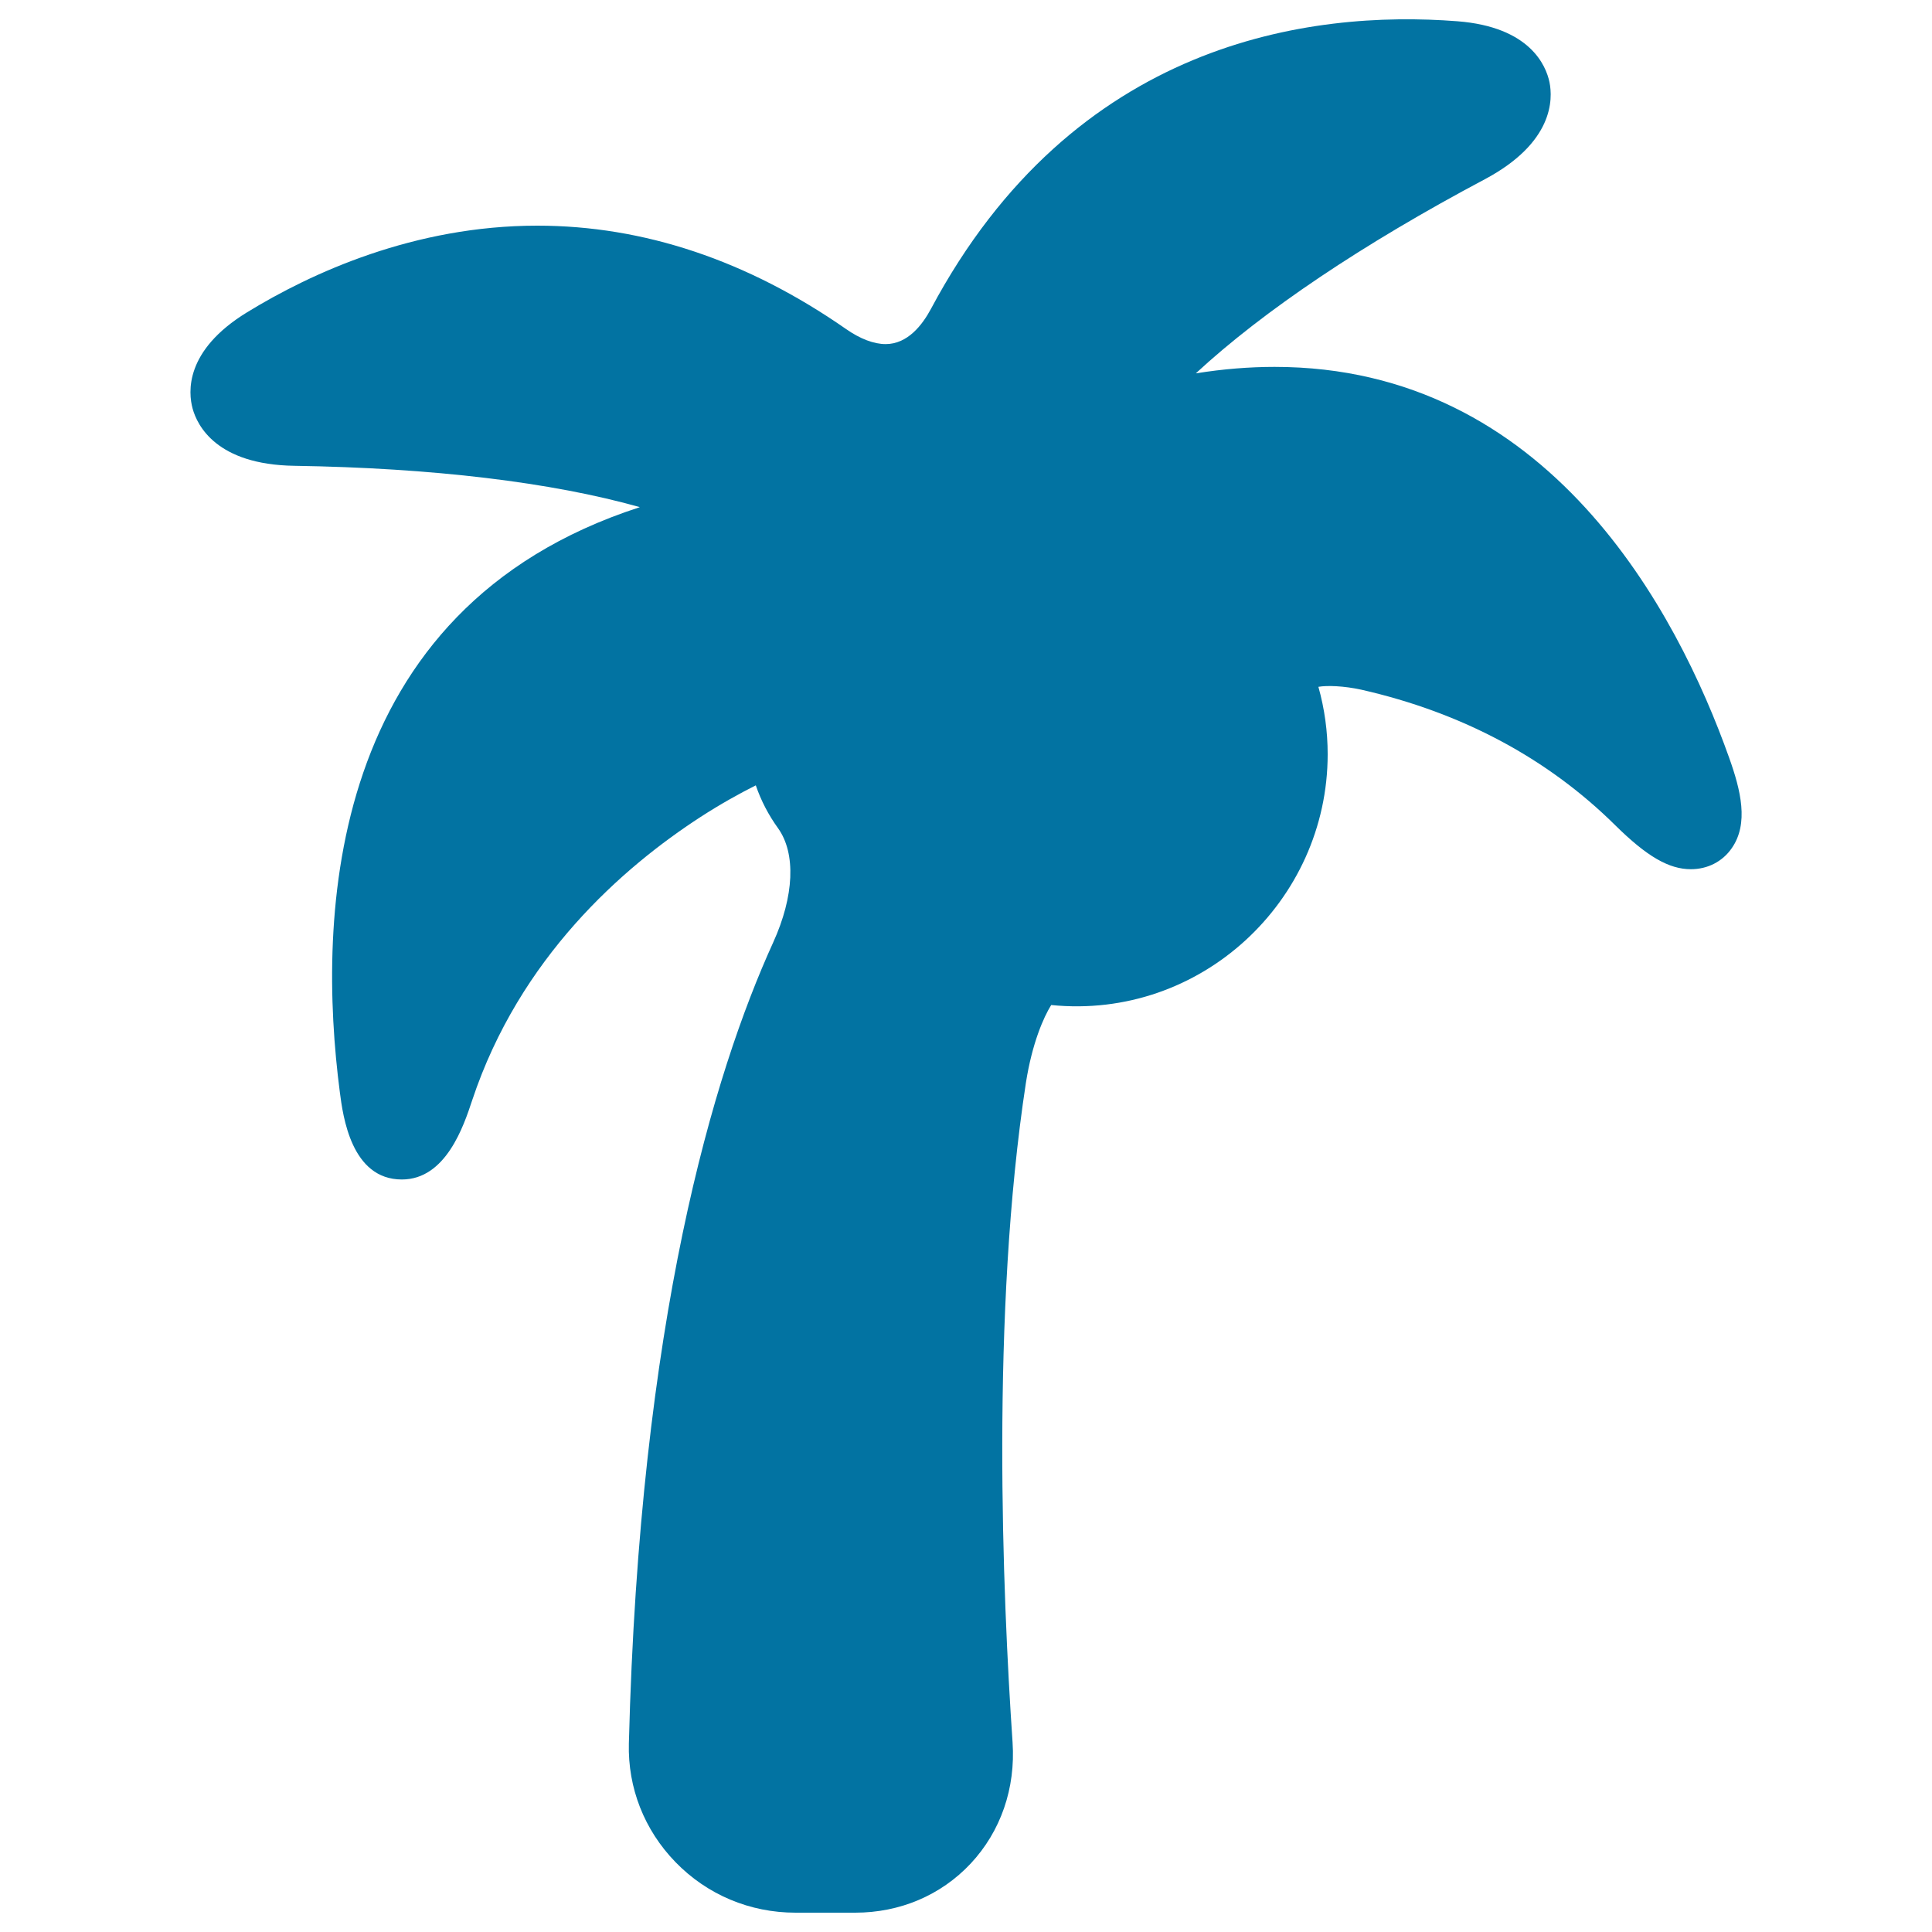 <svg xmlns="http://www.w3.org/2000/svg" viewBox="0 0 1000 1000" style="fill:#0273a2">
<title>Coconut Tree SVG icon</title>
<g><path d="M895,392.2c-26.9-75.6-93.4-202.3-235.3-202.3c-13.1,0-26.7,1.1-40.4,3.3c-0.1,0-0.2,0-0.3,0c34.9-32.3,86.4-66.9,149.5-100.4c35.7-19,35.3-41.5,33.5-50.3c-1.8-8.5-10-28.6-47.7-31.5c-76.1-5.9-198.4,10.1-272.4,148.8c-4.5,8.4-12.1,18.3-23.5,18.3c-6.1,0-13.2-2.7-20.5-7.8c-51-35.5-104.7-53.5-159.8-53.5c-63.6,0-116.9,24.4-150.3,44.9c-32.3,19.8-30.4,41.4-28.1,49.8c2.4,8.7,12.3,29,52.7,29.6c71.4,1.1,133.1,8.5,178.8,21.4c-0.1,0-0.2,0-0.3,0.1c-162.4,52.7-166.8,212.2-155,302.7c1.6,12.4,5.9,45.2,32.1,45.2c22.8,0,32-27.7,36.4-41C269,495.6,322.3,449,362.7,422.8c10.2-6.6,20.1-12.1,28.5-16.3c2.7,7.9,6.6,15.4,11.6,22.3c9.2,13,8.3,35-2.6,59c-31,68.1-69.1,195.4-74.7,414.6c-0.6,23,8,44.8,24.1,61.4c16.4,16.9,38.5,26.2,62.2,26.2h30.8c23.2,0,44.4-9,59.8-25.4c15.6-16.7,23.3-39,21.7-62.8c-5.2-76.4-11.3-222.4,6.9-341.3c3.2-20.5,9.2-34.1,13.1-40.3c77.2,7.8,143.1-53.7,143.1-129.8c0-11.8-1.6-23.5-4.8-34.9c4.4-0.8,13.2-0.5,22.3,1.5c51.9,11.8,96.2,35.4,131.3,70.1c16.4,16.2,27.8,22.8,39.2,22.8c8.6,0,16.3-3.9,21.1-10.8C905.3,426.3,901,409,895,392.2z"/></g>
</svg>